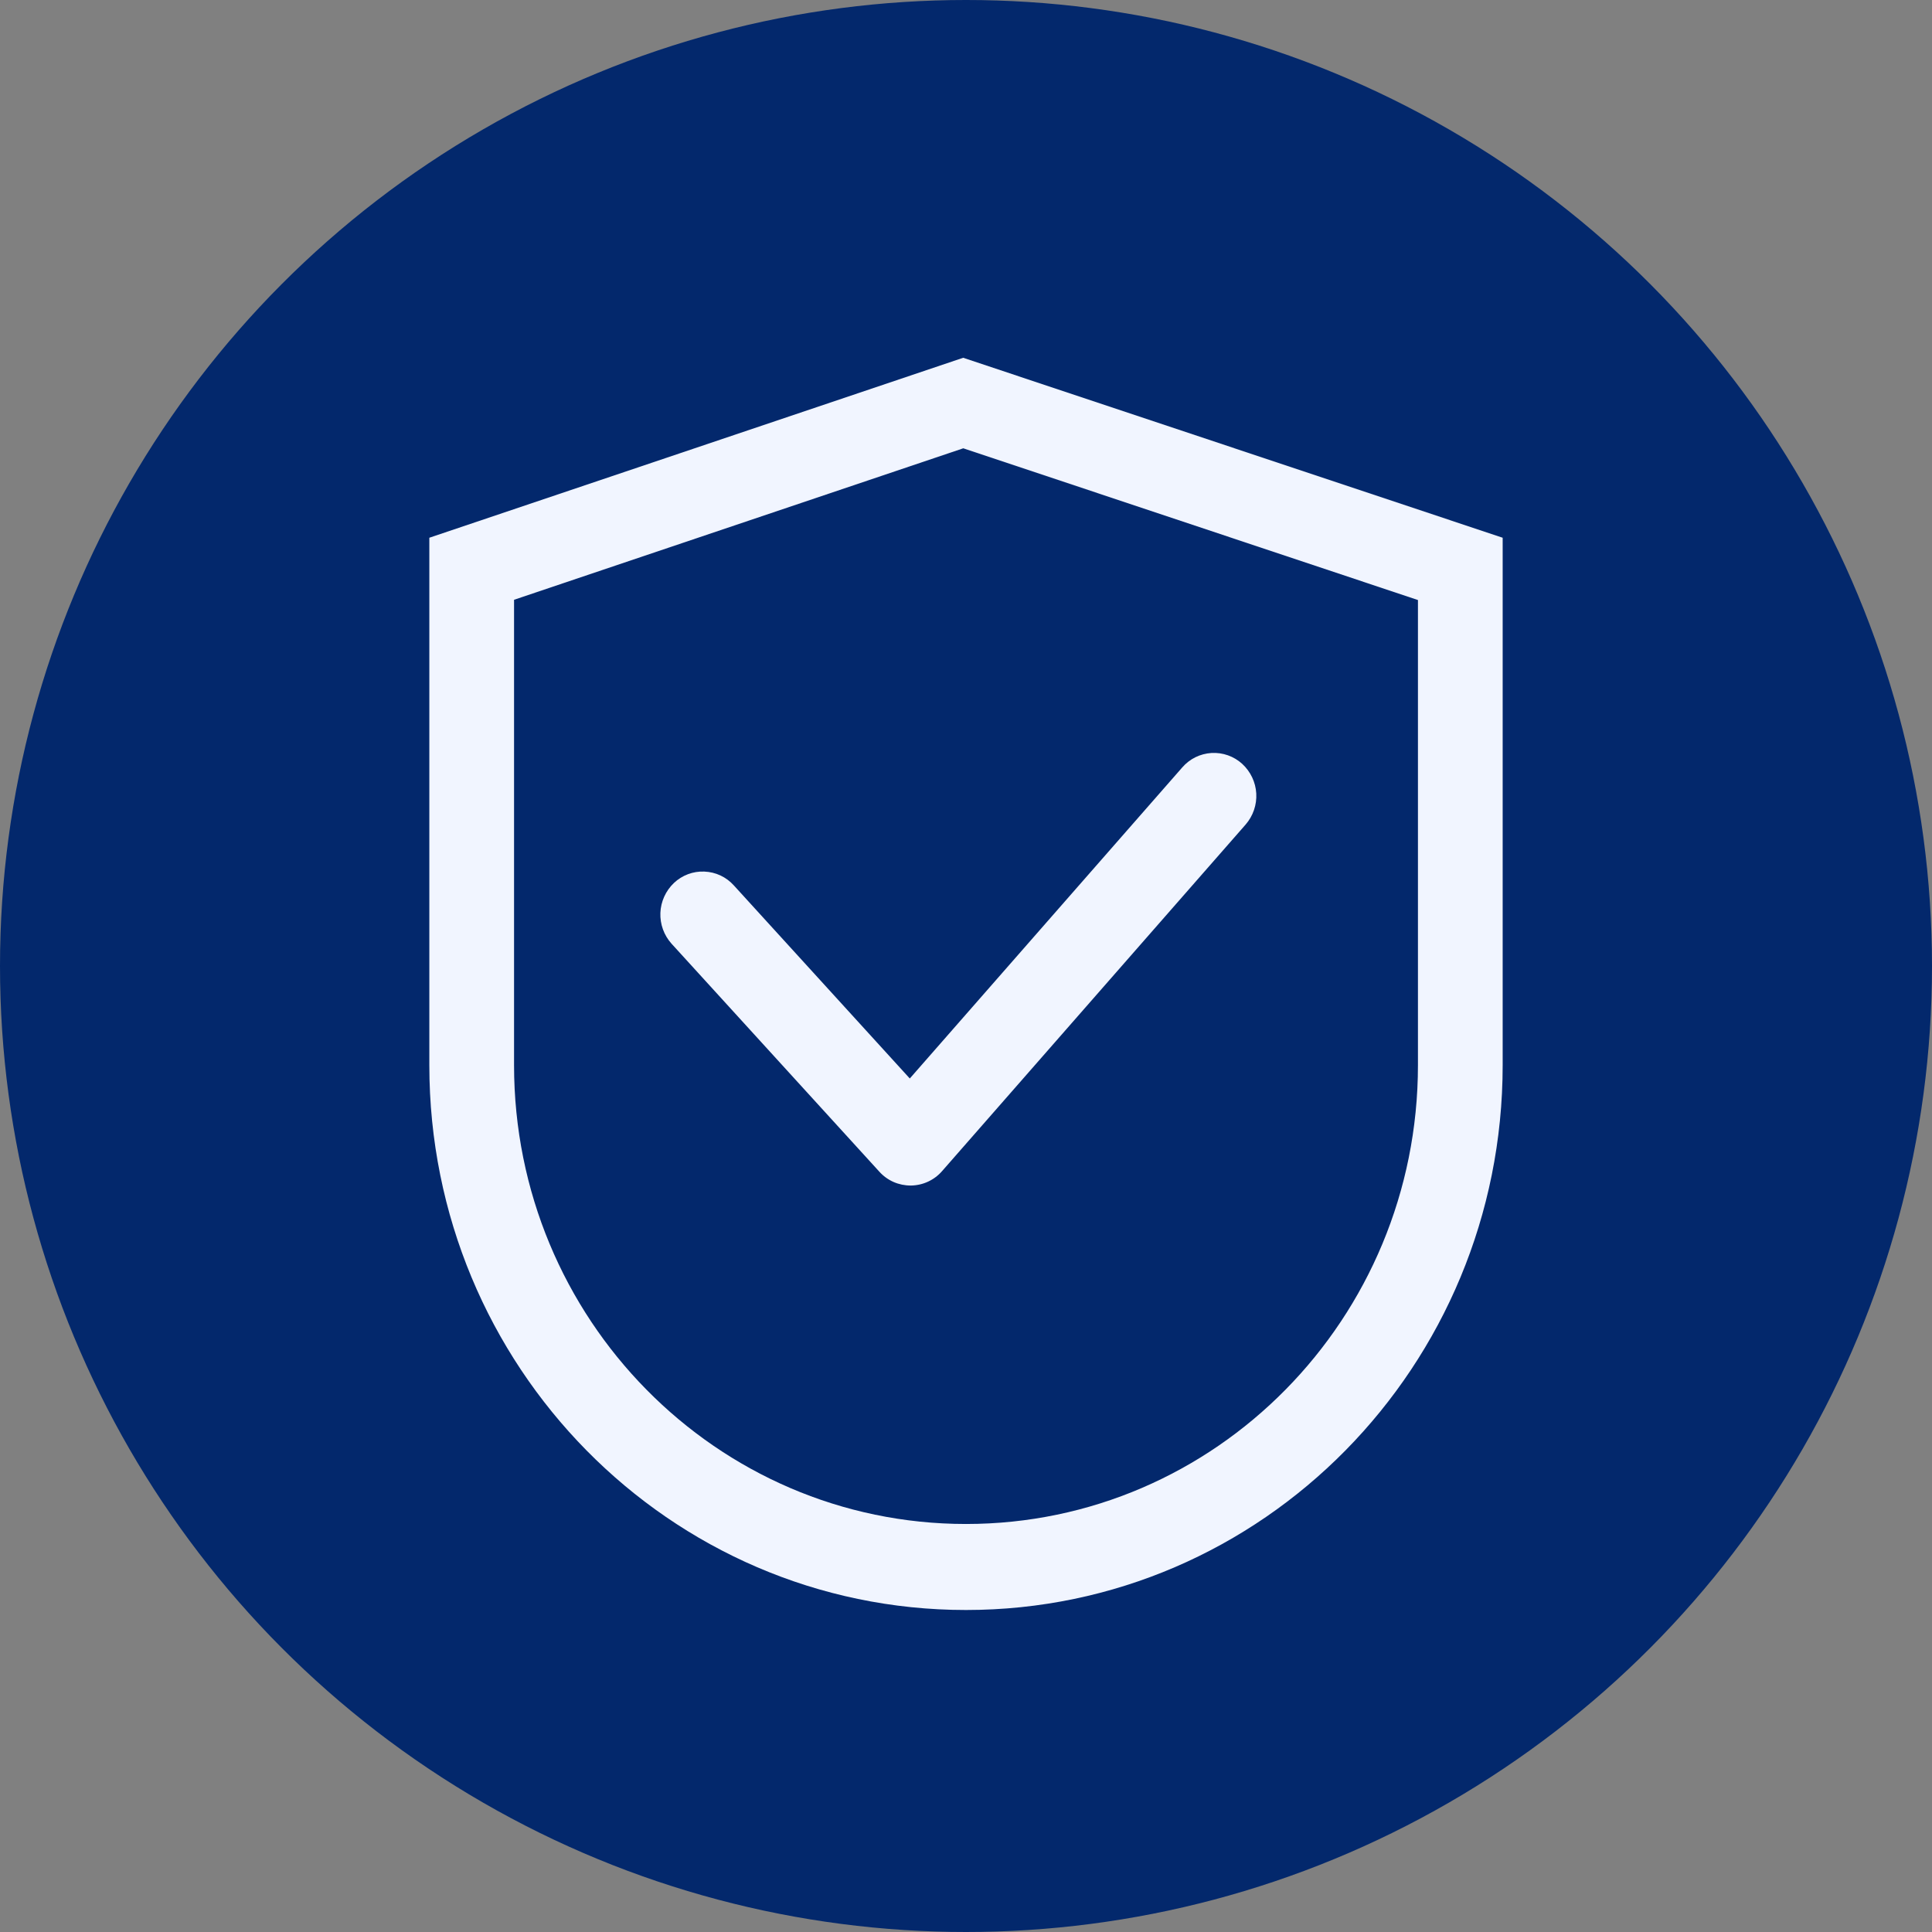 <?xml version="1.0" encoding="UTF-8"?> <svg xmlns="http://www.w3.org/2000/svg" width="54" height="54" viewBox="0 0 54 54" fill="none"><rect x="0" y="0" width="54" height="54" fill="#808080" stroke="none"/><circle cx="27" cy="27" r="27" fill="#03286C"></circle><path d="M14.368 16.764V29.773C14.368 36.855 20.024 42.596 27 42.596C33.976 42.596 39.632 36.855 39.632 29.773V16.771L26.924 12.53L14.368 16.764ZM26.921 10L42 15.03V29.773C42 38.182 35.283 45 27 45C18.716 45 12 38.182 12 29.773V15.03L26.921 10ZM34.719 21.349C34.604 21.244 34.468 21.163 34.321 21.111C34.174 21.059 34.017 21.037 33.861 21.046C33.705 21.056 33.552 21.096 33.412 21.165C33.272 21.234 33.148 21.331 33.046 21.448L25.429 30.144L20.509 24.745C20.405 24.63 20.279 24.536 20.138 24.47C19.997 24.404 19.843 24.367 19.687 24.361C19.531 24.354 19.375 24.379 19.229 24.434C19.083 24.489 18.95 24.572 18.837 24.679C18.606 24.899 18.47 25.199 18.458 25.516C18.446 25.832 18.558 26.142 18.771 26.378L24.577 32.748C24.688 32.871 24.824 32.97 24.976 33.037C25.128 33.103 25.293 33.137 25.459 33.136C25.625 33.134 25.79 33.097 25.94 33.027C26.091 32.957 26.225 32.856 26.333 32.731L34.816 23.046C35.024 22.806 35.131 22.495 35.113 22.178C35.095 21.861 34.953 21.564 34.719 21.349Z" fill="#F1F5FF"></path></svg> 